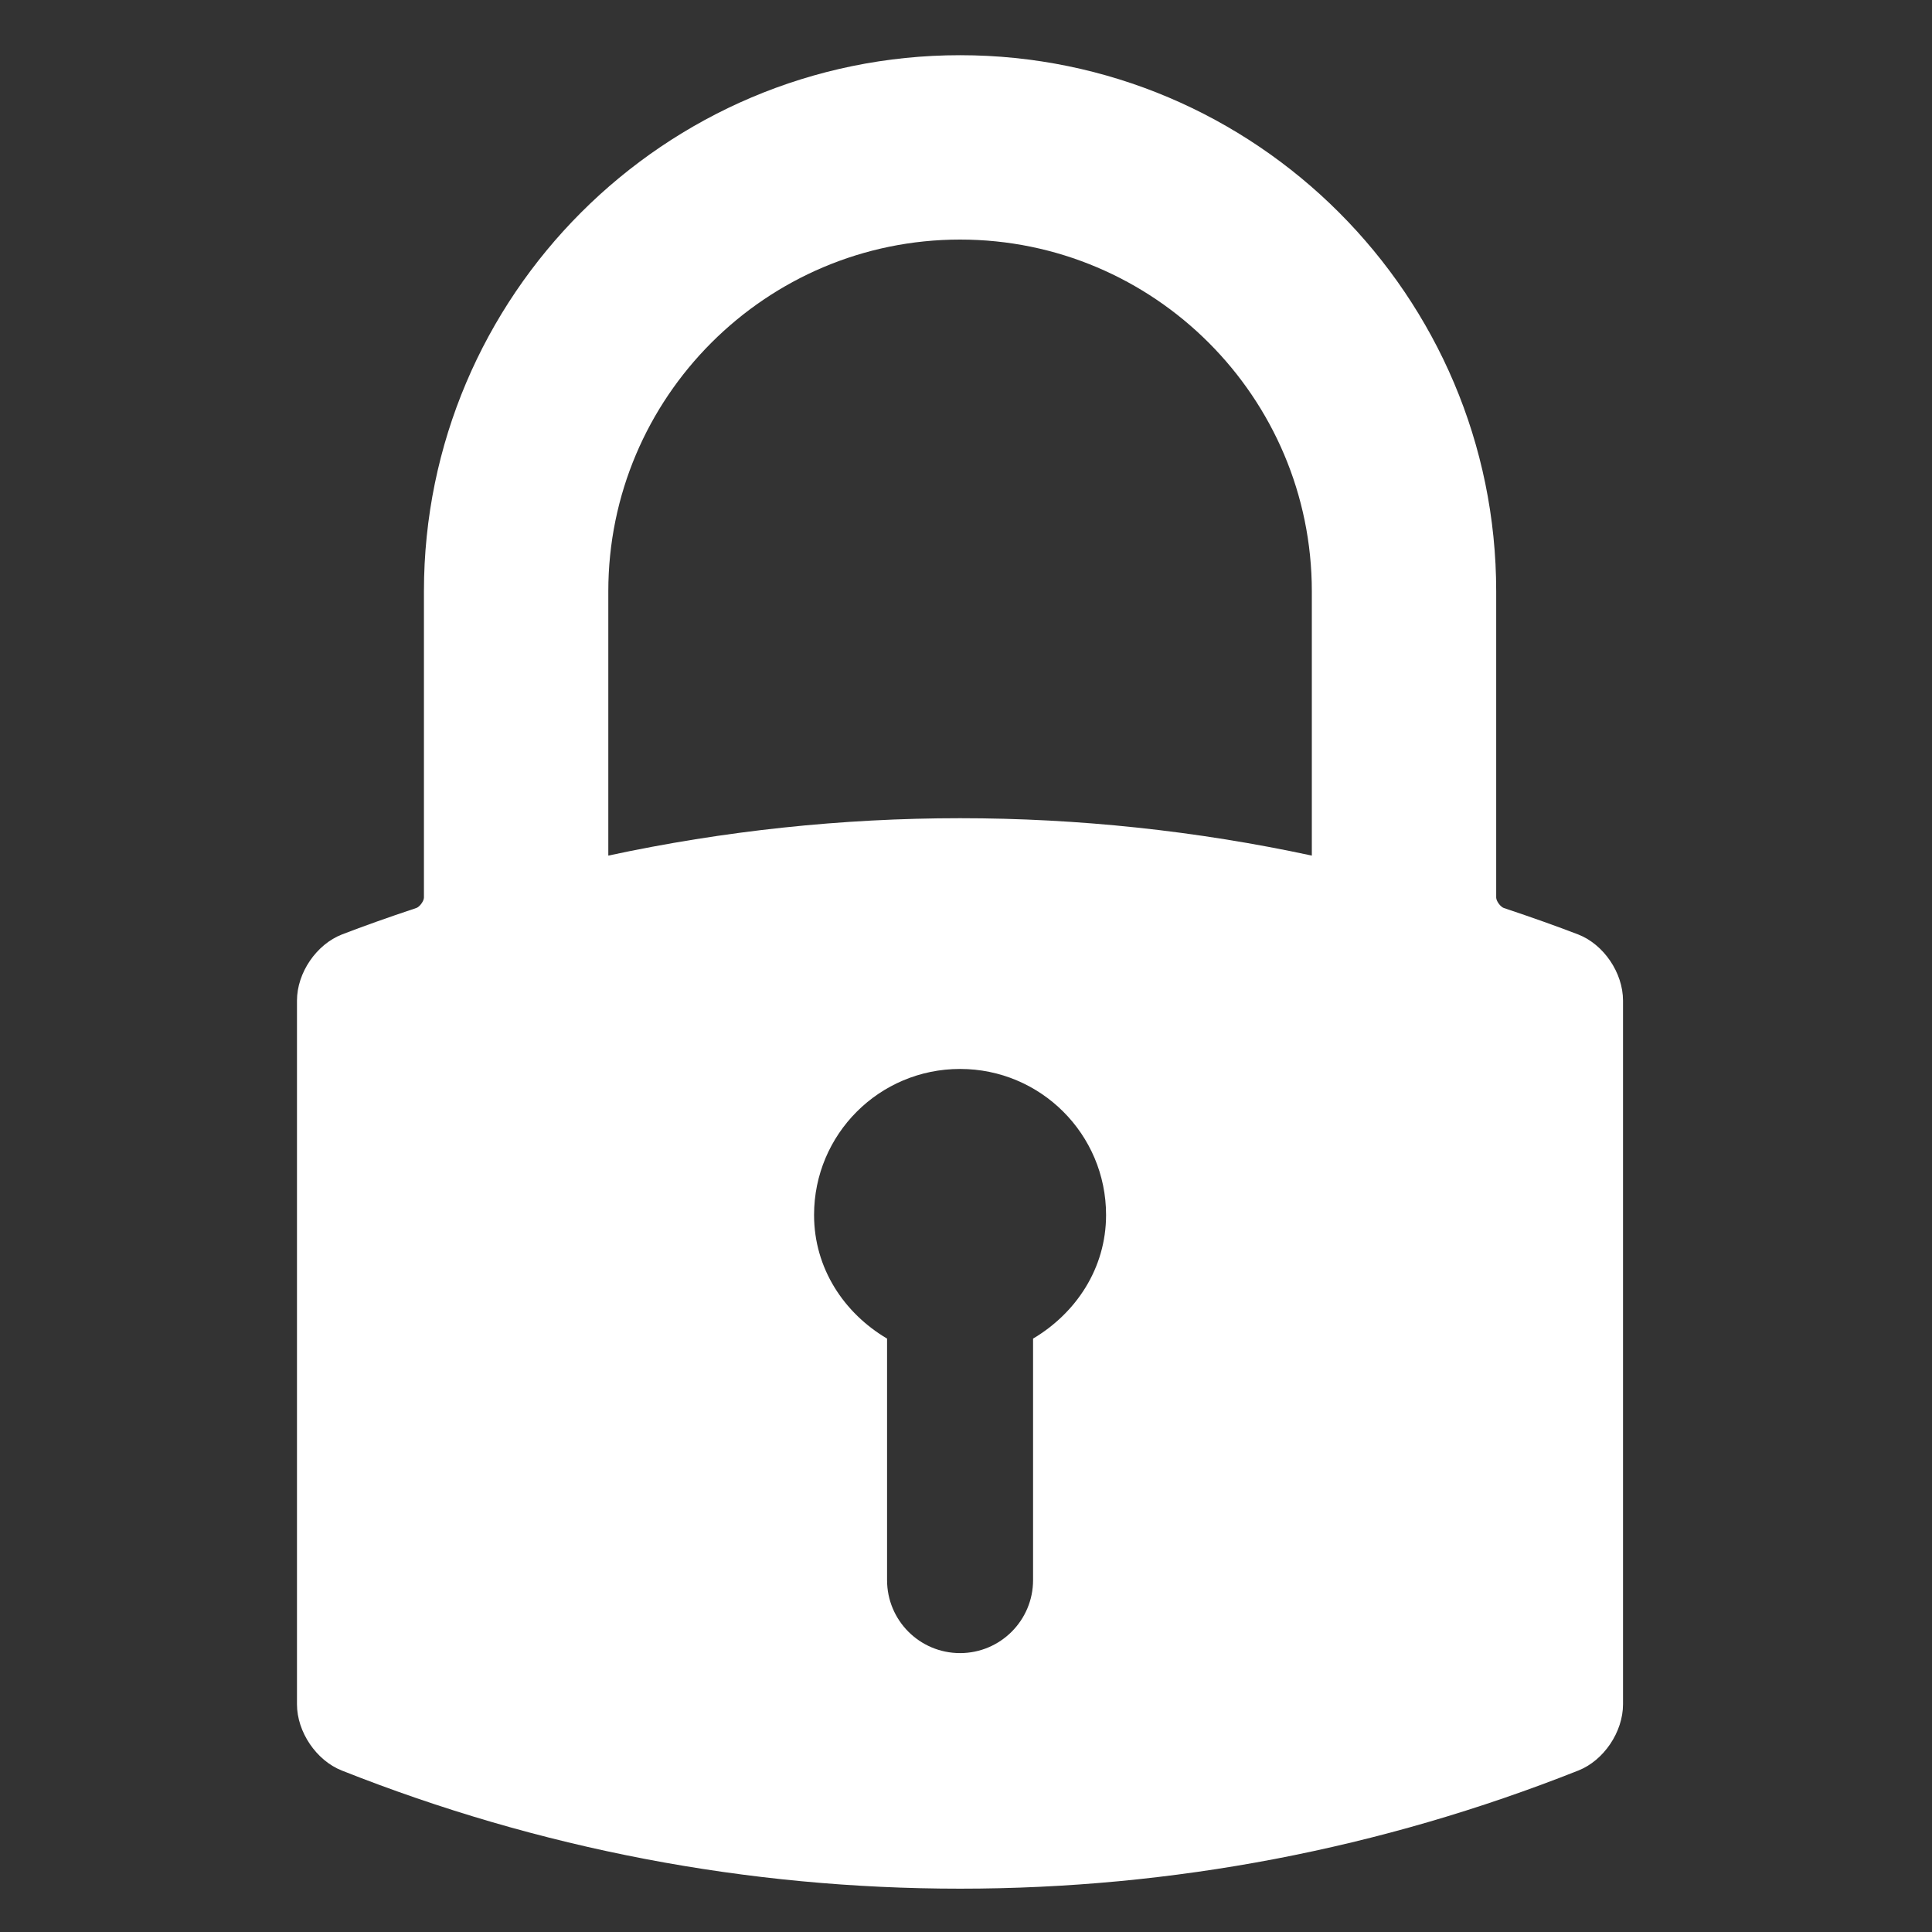 <svg width="14" height="14" viewBox="0 0 14 14" fill="none" xmlns="http://www.w3.org/2000/svg">
<rect x="0" y="0" width="14" height="14" fill="#333333" stroke="none"/>
<g clip-path="url(#clip0)">
<path d="M6.957 0.4C4.815 0.4 3.072 2.143 3.072 4.285V6.504C3.072 6.529 3.041 6.572 3.016 6.58C2.806 6.65 2.635 6.711 2.479 6.771C2.293 6.843 2.152 7.049 2.152 7.251V12.35C2.152 12.55 2.292 12.757 2.477 12.83C3.909 13.398 5.416 13.686 6.957 13.686C8.497 13.686 10.005 13.398 11.437 12.83C11.622 12.757 11.761 12.55 11.761 12.35V7.251C11.761 7.049 11.621 6.843 11.435 6.771C11.278 6.711 11.108 6.65 10.898 6.58C10.873 6.572 10.842 6.529 10.842 6.504V4.285C10.842 2.143 9.099 0.4 6.957 0.4ZM5.899 8.804C5.899 8.219 6.372 7.746 6.957 7.746C7.541 7.746 8.015 8.219 8.015 8.804C8.015 9.192 7.796 9.516 7.486 9.7V11.45C7.486 11.742 7.249 11.979 6.957 11.979C6.664 11.979 6.428 11.742 6.428 11.45V9.7C6.117 9.516 5.899 9.192 5.899 8.804ZM9.506 4.285V6.2C8.67 6.02 7.813 5.929 6.957 5.929C6.102 5.929 5.245 6.02 4.408 6.2V4.285C4.408 2.879 5.551 1.736 6.957 1.736C8.363 1.736 9.506 2.879 9.506 4.285Z" fill="white"/>
</g>
<defs>
<clipPath id="clip0">
<rect width="13.286" height="13.286" fill="white" transform="translate(0.314 0.4)"/>
</clipPath>
</defs>
</svg>
